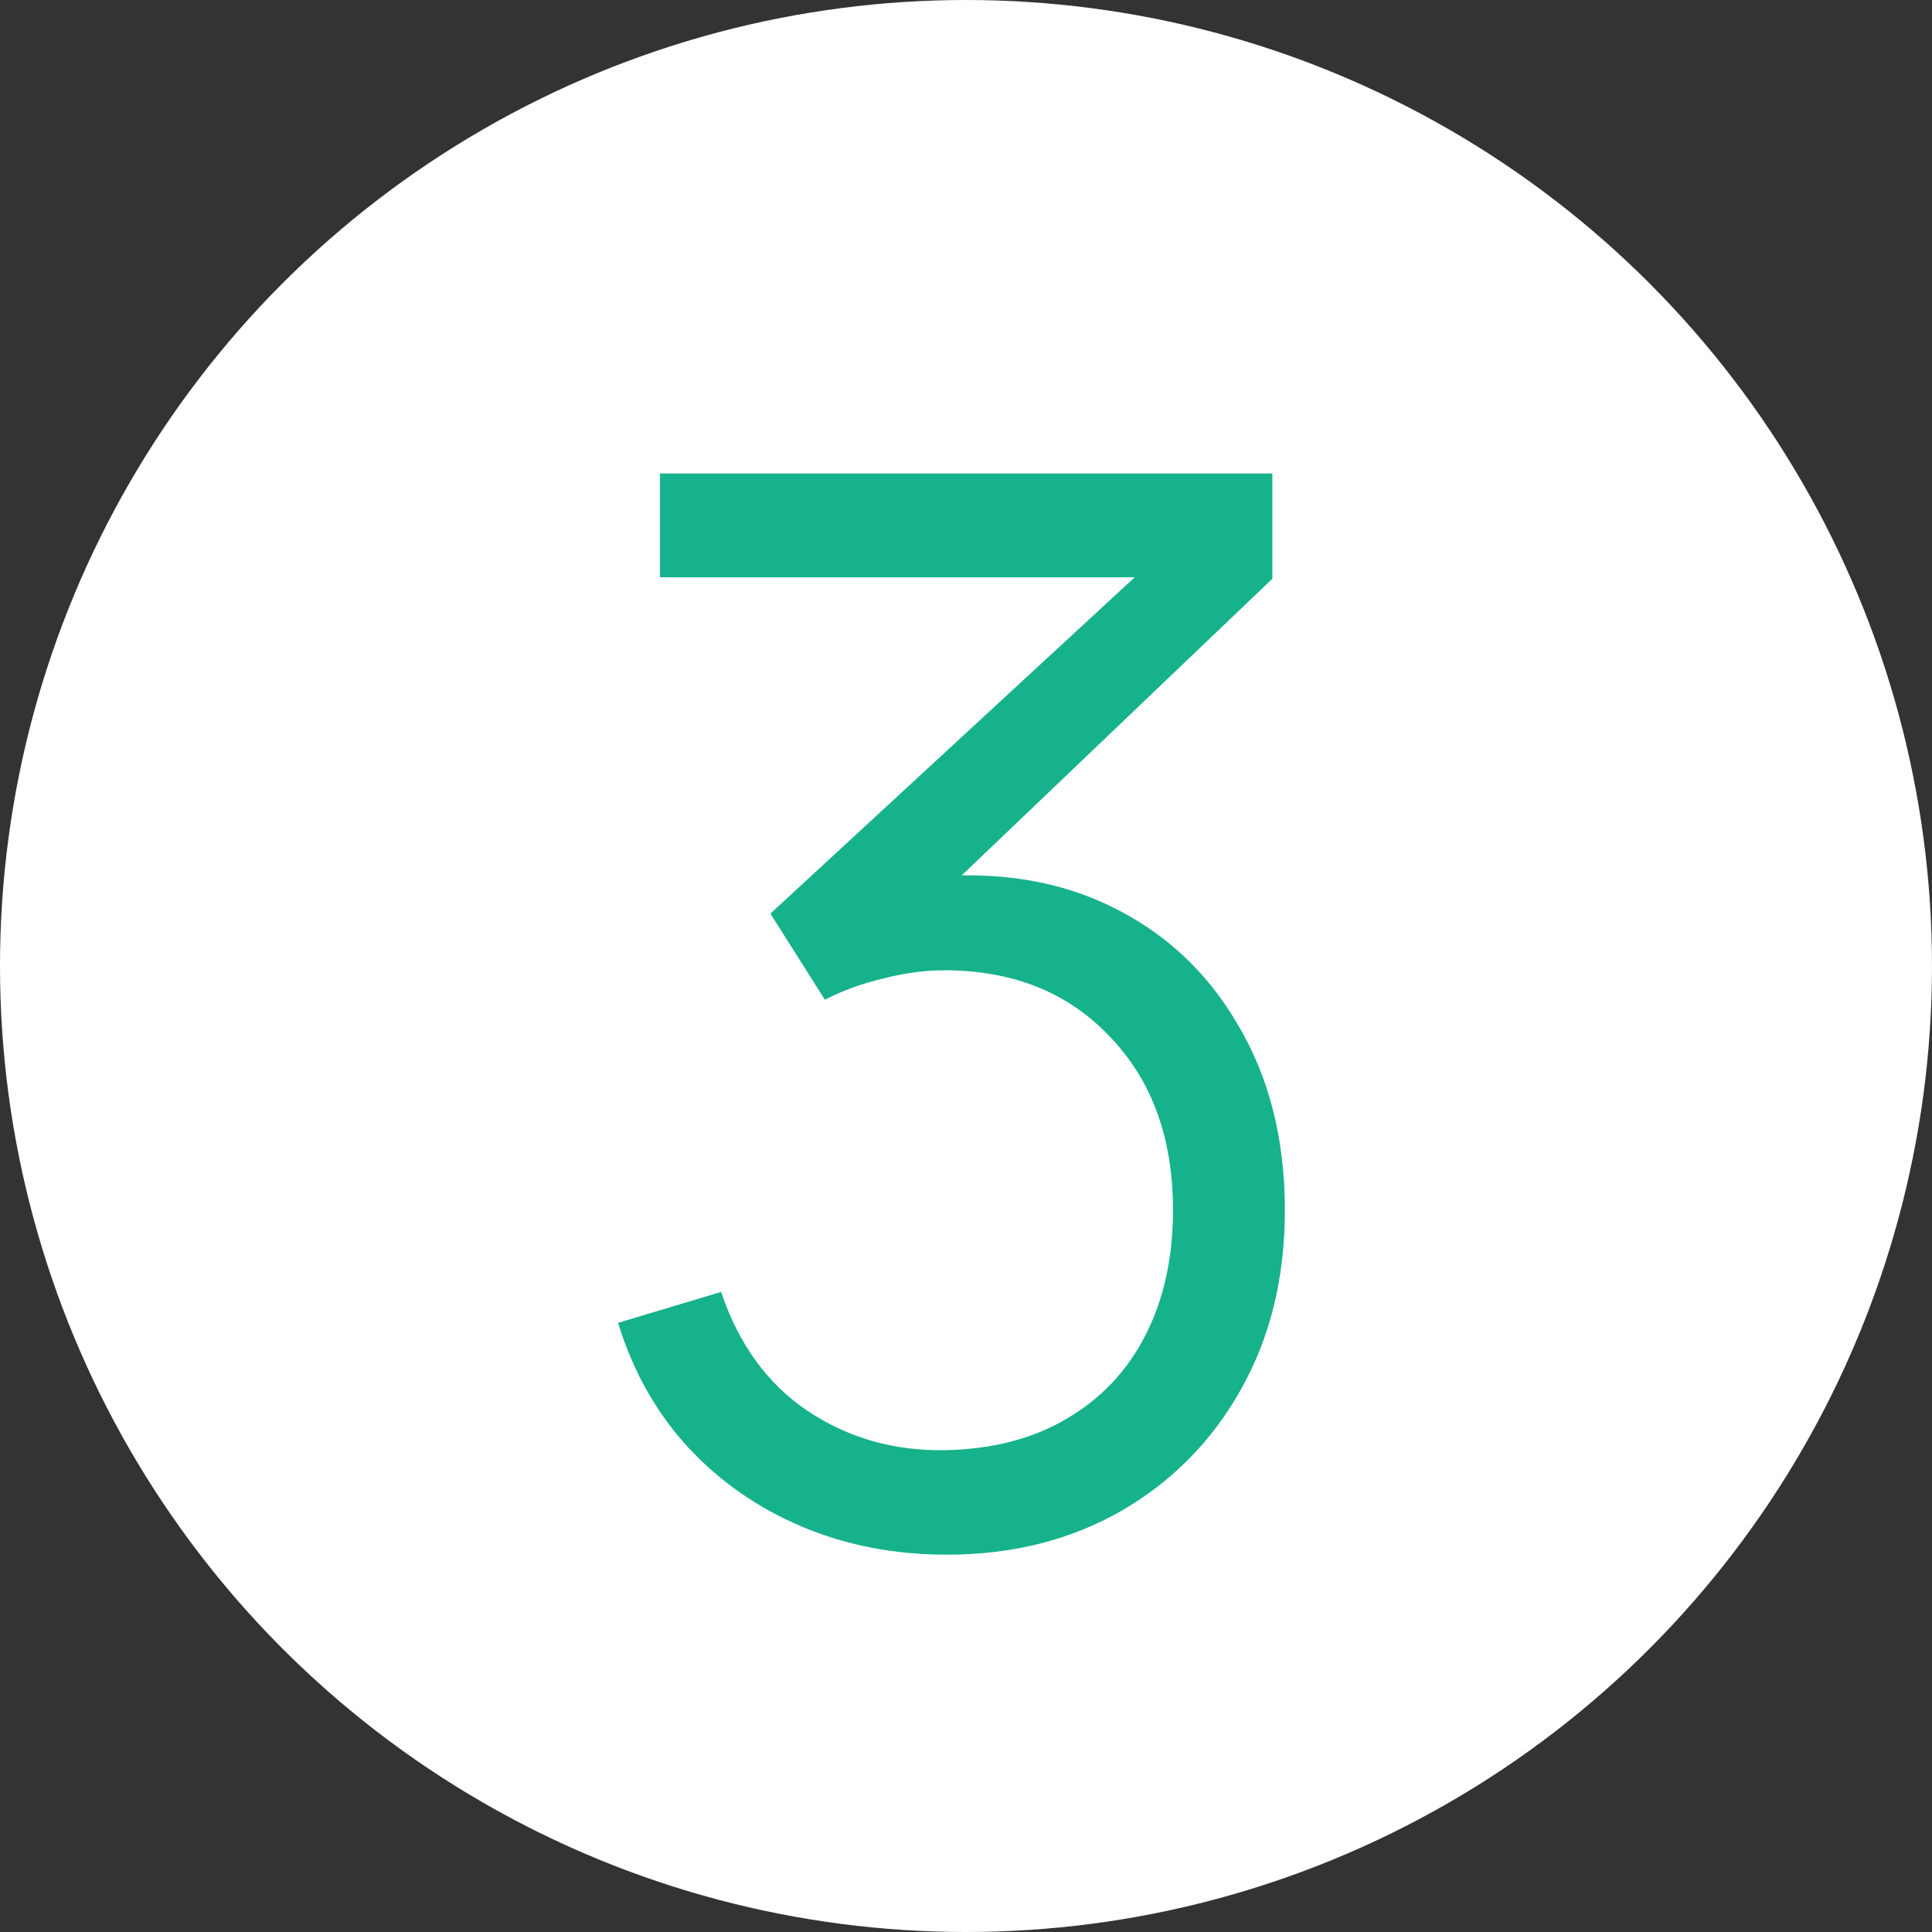 <?xml version="1.0" encoding="UTF-8"?> <svg xmlns="http://www.w3.org/2000/svg" width="63" height="63" viewBox="0 0 63 63" fill="none"><rect x="0" y="0" width="63" height="63" fill="#333333" stroke="none"/><circle cx="31.5" cy="31.5" r="31.5" fill="white"></circle><path d="M30.882 50.696C29.17 50.696 27.594 50.392 26.154 49.784C24.714 49.176 23.474 48.312 22.434 47.192C21.394 46.056 20.634 44.704 20.154 43.136L23.514 42.128C24.09 43.84 25.034 45.136 26.346 46.016C27.674 46.896 29.17 47.32 30.834 47.288C32.37 47.256 33.69 46.912 34.794 46.256C35.914 45.6 36.77 44.688 37.362 43.52C37.954 42.352 38.25 41 38.25 39.464C38.25 37.112 37.562 35.224 36.186 33.8C34.826 32.36 33.026 31.64 30.786 31.64C30.162 31.64 29.506 31.728 28.818 31.904C28.13 32.064 27.49 32.296 26.898 32.6L25.122 29.792L38.562 17.384L39.138 18.824H21.522V15.44H41.49V18.872L29.778 30.056L29.73 28.664C32.13 28.36 34.242 28.632 36.066 29.48C37.89 30.328 39.314 31.624 40.338 33.368C41.378 35.096 41.898 37.128 41.898 39.464C41.898 41.672 41.418 43.624 40.458 45.32C39.514 47 38.21 48.32 36.546 49.28C34.882 50.224 32.994 50.696 30.882 50.696Z" fill="#16B28C"></path></svg> 